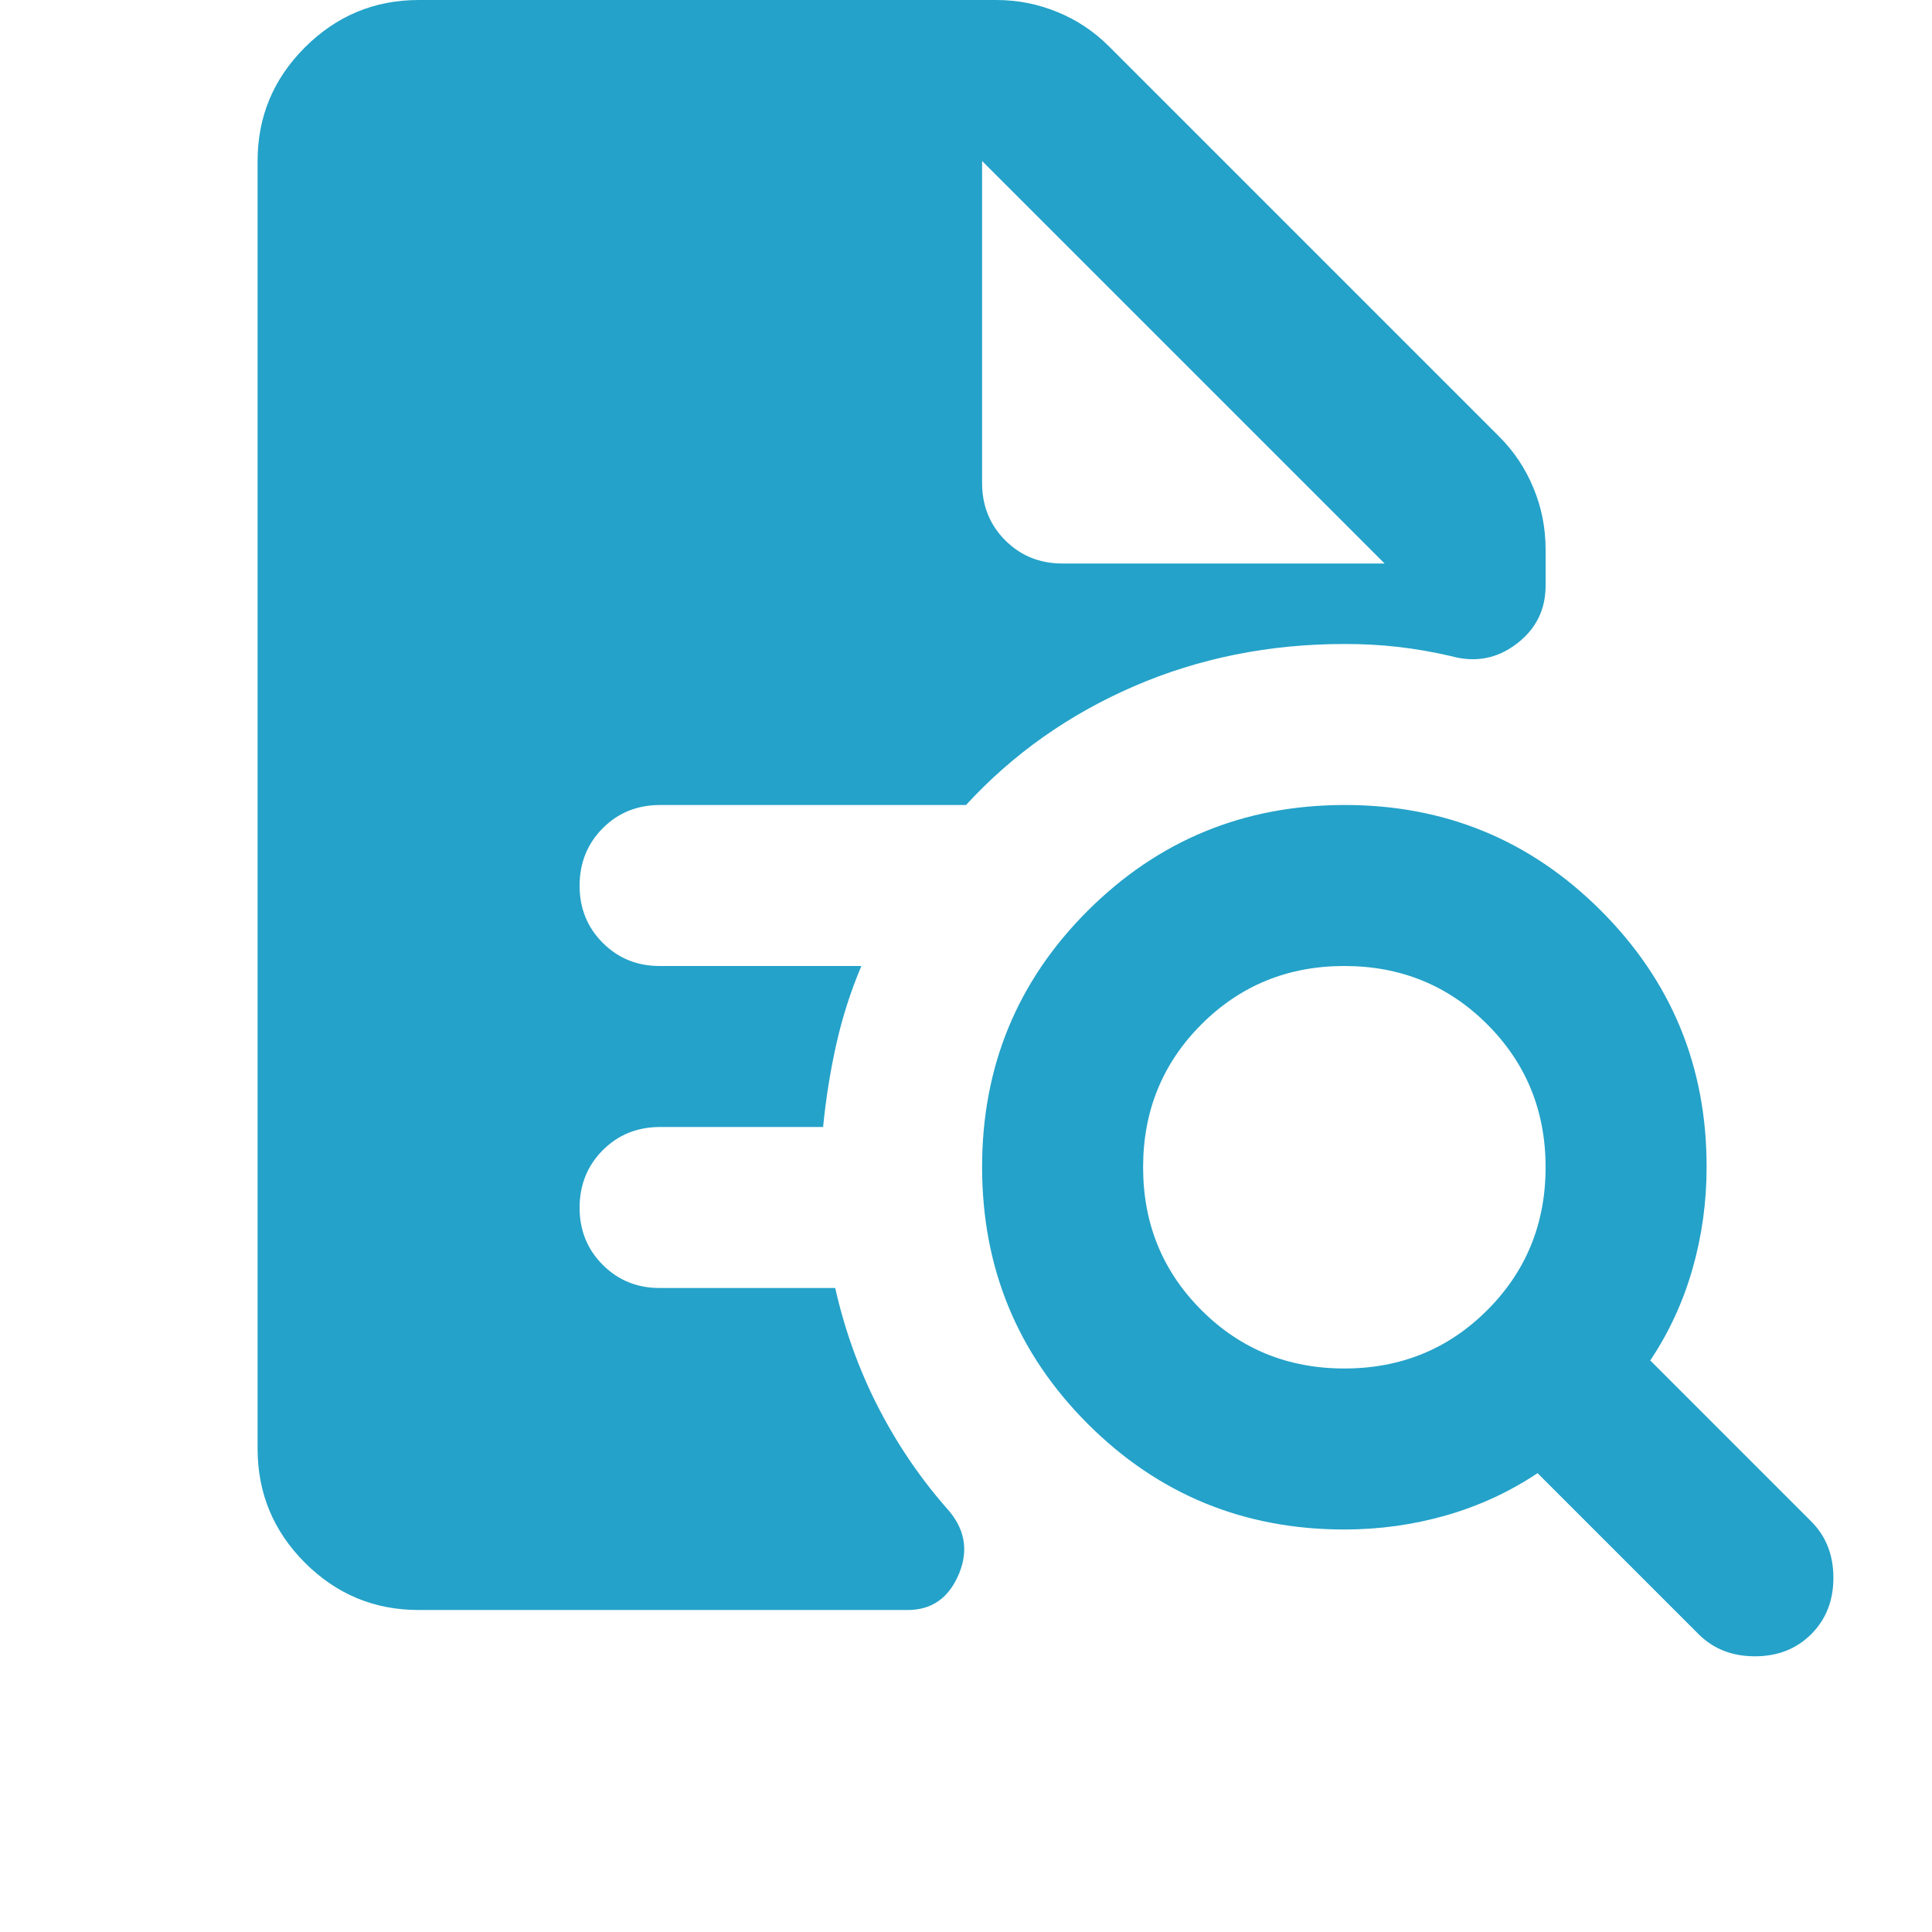 <?xml version="1.0" encoding="UTF-8"?> <svg xmlns="http://www.w3.org/2000/svg" width="30" height="30" viewBox="0 0 30 30" fill="none"><path d="M20.875 21.25C21.75 21.25 22.49 20.948 23.094 20.344C23.698 19.74 24 19 24 18.125C24 17.25 23.698 16.51 23.094 15.906C22.49 15.302 21.75 15 20.875 15C20 15 19.26 15.302 18.656 15.906C18.052 16.51 17.75 17.25 17.75 18.125C17.75 19 18.052 19.74 18.656 20.344C19.26 20.948 20 21.25 20.875 21.25ZM28.125 25.375C27.896 25.604 27.604 25.719 27.25 25.719C26.896 25.719 26.604 25.604 26.375 25.375L23.875 22.875C23.438 23.167 22.964 23.385 22.454 23.531C21.944 23.677 21.418 23.75 20.875 23.75C19.312 23.75 17.985 23.203 16.891 22.11C15.798 21.017 15.251 19.688 15.25 18.125C15.249 16.562 15.796 15.234 16.891 14.141C17.986 13.049 19.314 12.502 20.875 12.5C22.436 12.498 23.764 13.045 24.86 14.141C25.956 15.237 26.503 16.565 26.5 18.125C26.5 18.667 26.427 19.193 26.281 19.704C26.135 20.215 25.917 20.688 25.625 21.125L28.125 23.625C28.354 23.854 28.469 24.146 28.469 24.5C28.469 24.854 28.354 25.146 28.125 25.375ZM6.5 25C5.812 25 5.224 24.755 4.735 24.266C4.246 23.777 4.001 23.188 4 22.5V2.5C4 1.812 4.245 1.224 4.735 0.735C5.225 0.246 5.813 0.001 6.5 0H15.469C15.802 0 16.12 0.063 16.422 0.188C16.725 0.312 16.99 0.49 17.219 0.719L23.281 6.781C23.51 7.01 23.688 7.276 23.812 7.579C23.938 7.881 24 8.199 24 8.531V9.094C24 9.469 23.849 9.771 23.546 10C23.244 10.229 22.905 10.292 22.531 10.188C22.26 10.125 21.99 10.078 21.719 10.046C21.448 10.015 21.167 9.999 20.875 10C19.708 10 18.62 10.219 17.609 10.656C16.598 11.094 15.728 11.708 15 12.5H10.25C9.896 12.5 9.599 12.62 9.36 12.86C9.121 13.1 9.001 13.397 9 13.75C8.999 14.103 9.119 14.4 9.36 14.641C9.601 14.882 9.898 15.002 10.25 15H13.375C13.208 15.396 13.078 15.802 12.985 16.219C12.892 16.635 12.824 17.062 12.781 17.5H10.25C9.896 17.5 9.599 17.62 9.36 17.86C9.121 18.1 9.001 18.397 9 18.75C8.999 19.103 9.119 19.4 9.36 19.641C9.601 19.882 9.898 20.002 10.25 20H12.969C13.115 20.646 13.333 21.255 13.625 21.829C13.917 22.402 14.271 22.928 14.688 23.406C14.979 23.719 15.047 24.062 14.891 24.438C14.735 24.812 14.47 25 14.094 25H6.5ZM15.25 2.5V7.5C15.25 7.854 15.37 8.151 15.61 8.391C15.85 8.631 16.147 8.751 16.5 8.75H21.5L15.25 2.5Z" fill="#24A2C9"></path></svg> 